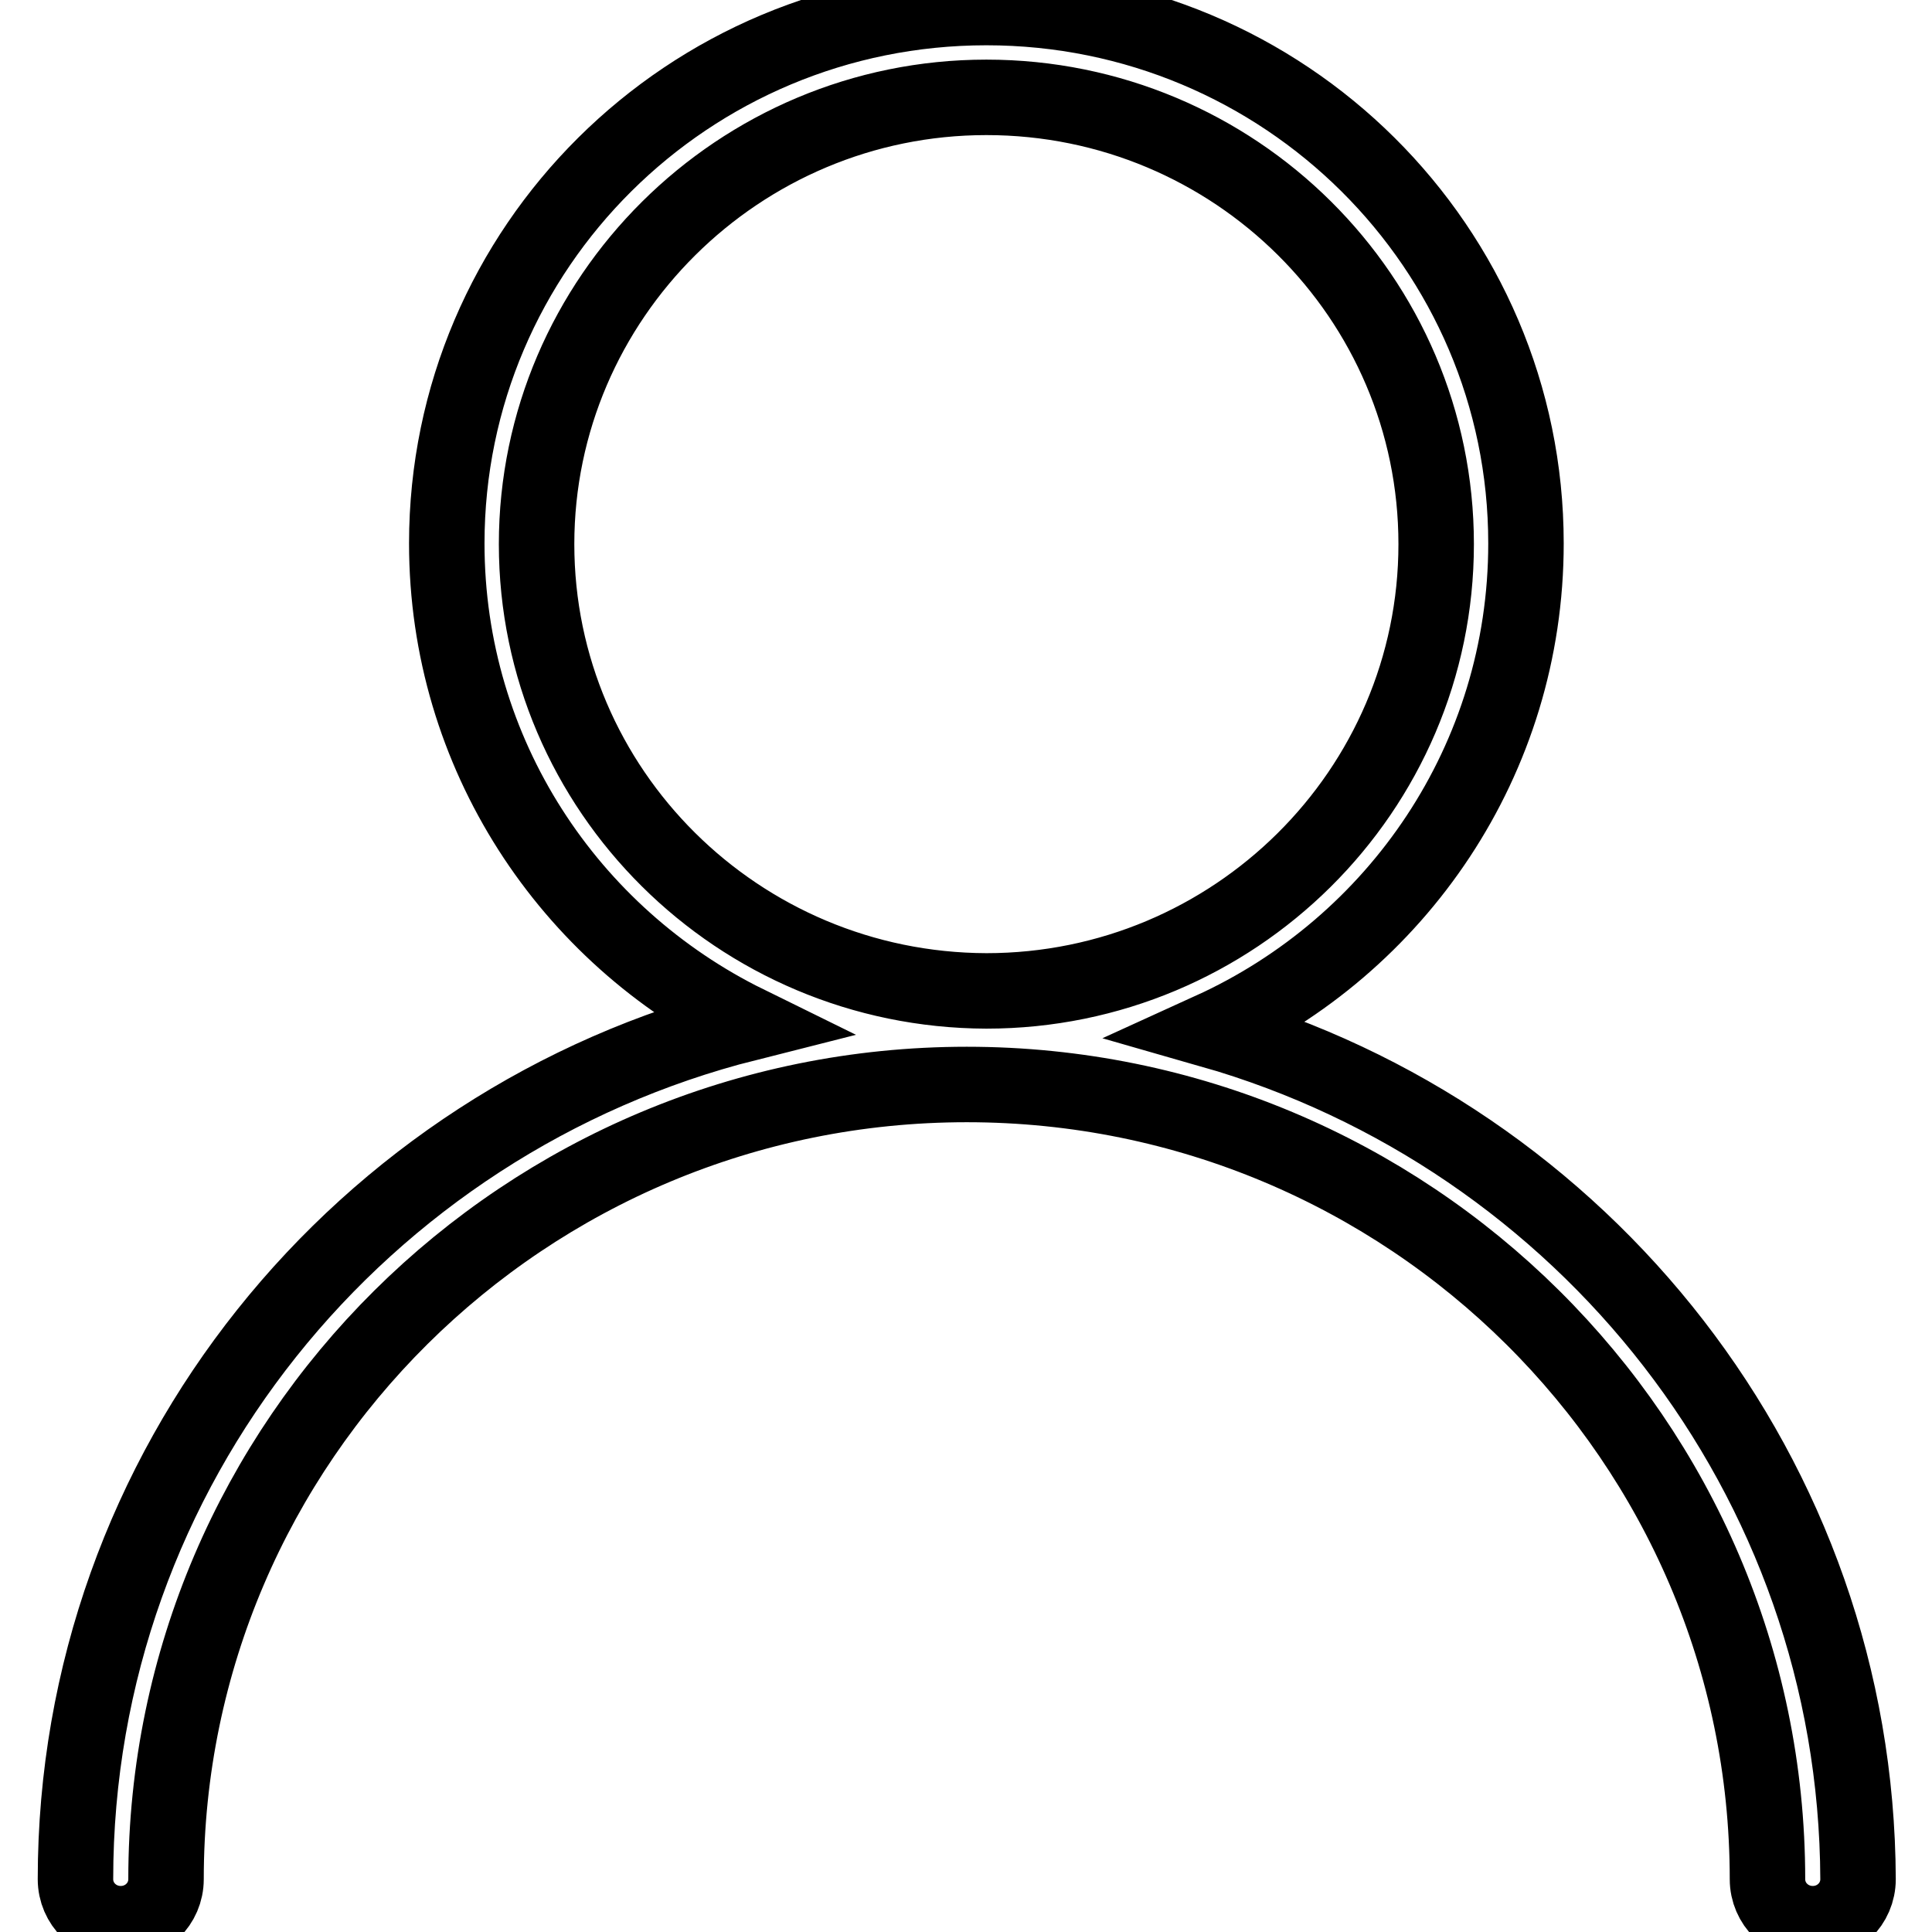 <?xml version="1.0" encoding="utf-8"?>
<!-- Svg Vector Icons : http://www.onlinewebfonts.com/icon -->
<!DOCTYPE svg PUBLIC "-//W3C//DTD SVG 1.1//EN" "http://www.w3.org/Graphics/SVG/1.1/DTD/svg11.dtd">
<svg version="1.1" xmlns="http://www.w3.org/2000/svg" xmlns:xlink="http://www.w3.org/1999/xlink" x="0px" y="0px" viewBox="0 0 256 256" enable-background="new 0 0 256 256" xml:space="preserve">
<g><g><path stroke-width="10" fill-opacity="0" stroke="#000000"  d="M160.5,136.5c24.6-11.2,41.7-35.8,41.7-64.5c0-39.2-32-71-71.5-71c-39.5,0-71.5,31.8-71.5,71c0,27.9,16.2,52,39.8,63.6C47.9,148.5,10,194.4,10,249c0,3.3,2.7,5.9,6,5.9s6-2.6,6-5.9c0-58.1,47.6-105.3,106.1-105.3c58.5,0,106.1,47.2,106.1,105.3c0,3.3,2.7,5.9,6,5.9c3.3,0,6-2.6,6-5.9C246,195.6,209.8,150.6,160.5,136.5z M71.1,72.1c0-32.6,26.8-59.2,59.6-59.2c32.9,0,59.6,26.5,59.6,59.2s-26.8,59.2-59.6,59.2C97.8,131.2,71.1,104.7,71.1,72.1z"/></g></g>
</svg>
